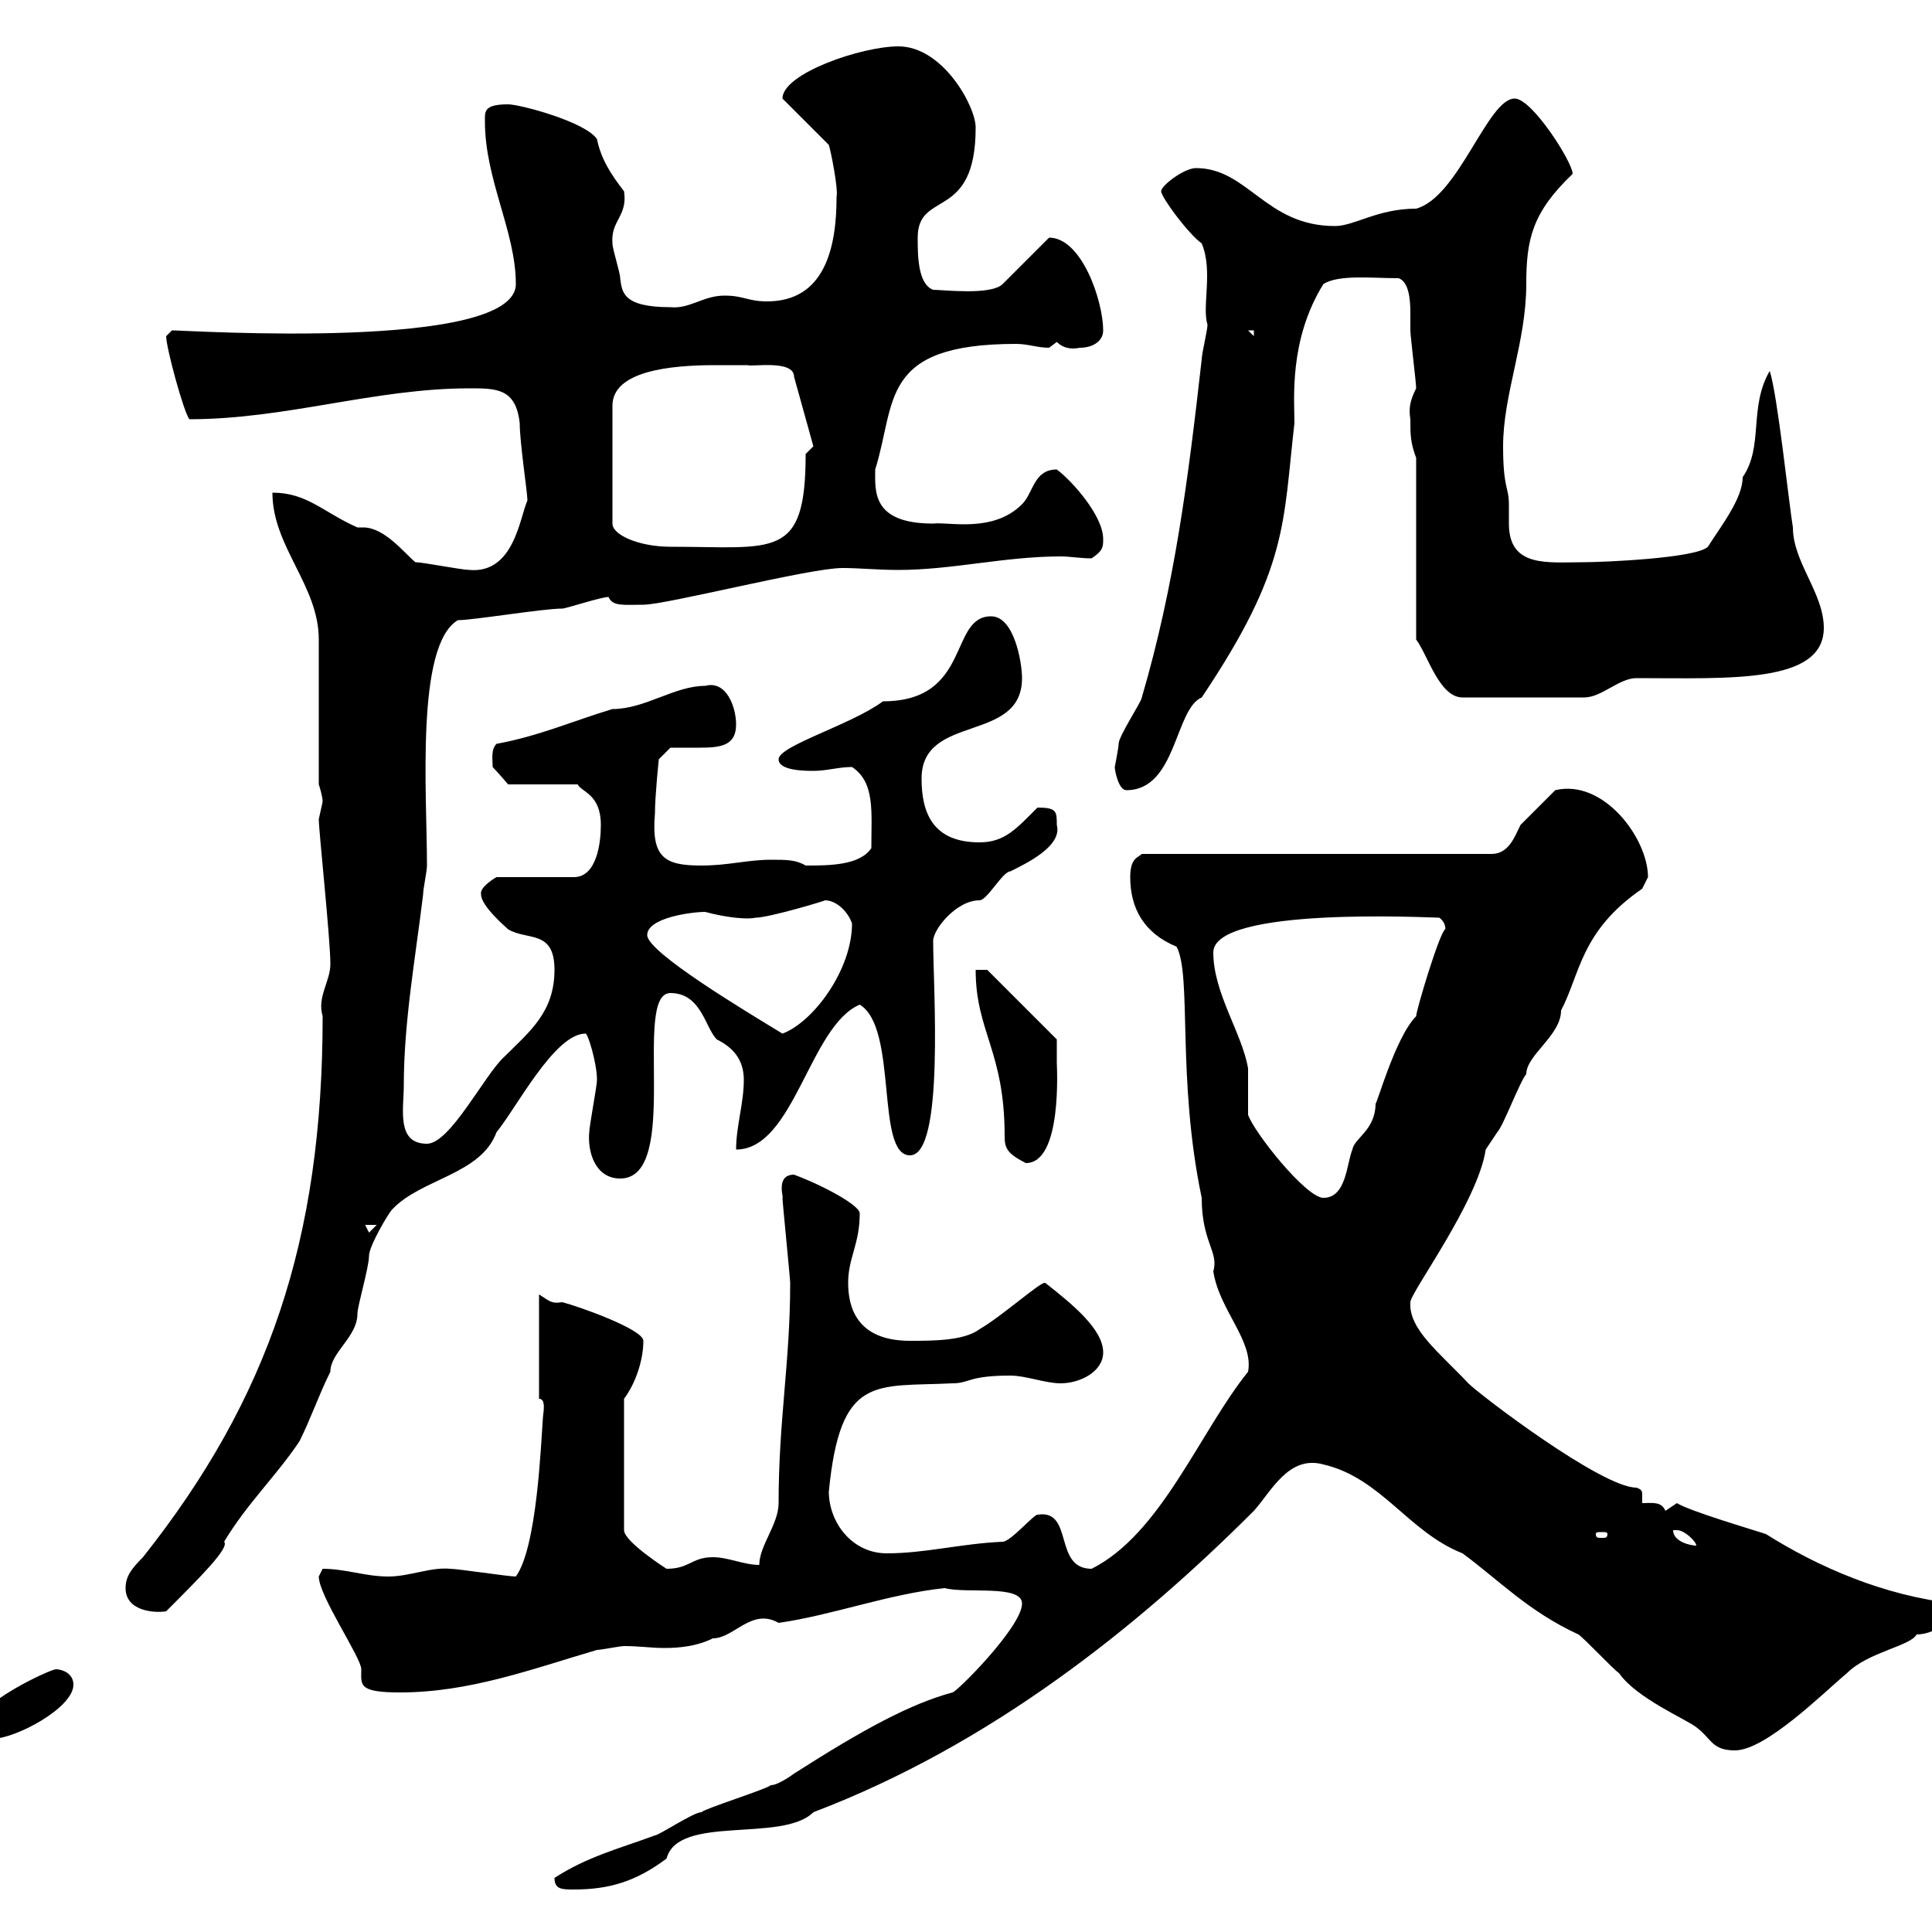 <svg xmlns="http://www.w3.org/2000/svg" xmlns:xlink="http://www.w3.org/1999/xlink" width="300" height="300"><path d="M86.10 291.60C86.10 293.40 87.30 293.40 89.10 293.40C94.50 293.40 98.70 292.20 103.50 288.60C105.30 281.70 121.50 286.20 126.30 281.40C153.90 270.90 176.70 252.60 194.70 234.60C197.40 231.60 200.10 225.90 205.50 227.40C214.50 229.50 218.70 237.90 227.10 241.20C232.80 245.40 237.30 250.20 245.10 253.80C246 254.40 250.50 259.20 251.40 259.80C254.10 263.70 261.90 267 263.40 268.20C265.80 270 265.80 271.80 269.40 271.80C274.20 271.80 283.20 262.80 286.80 259.80C290.10 256.50 296.70 255.60 297.60 253.80C300.90 253.80 304.80 250.50 303.60 249C292.50 247.80 282.30 243.30 274.20 238.20C272.40 237.60 262.20 234.60 260.40 233.40C260.40 233.40 258.60 234.60 258.60 234.60C258 233.10 256.50 233.40 255 233.40C255 232.80 255 232.50 255 232.20C255 231.60 255 231.30 254.10 231C248.70 231 229.80 216.60 228 214.80C223.50 210 218.70 206.40 219 202.20C219 200.70 229.50 186.60 230.70 178.50C230.70 178.50 232.50 175.80 232.50 175.80C233.40 174.90 236.10 167.70 237 166.80C237 163.80 242.40 160.80 242.40 156.90C245.40 151.20 245.40 144.60 255 138C255 138 255.90 136.20 255.90 136.20C255.90 130.20 249 120.90 241.50 122.70C240.60 123.60 237 127.20 236.10 128.10C235.20 129.90 234.30 132.60 231.60 132.60L177.30 132.60C176.70 133.20 175.50 133.20 175.50 136.20C175.50 141 177.60 144.90 182.70 147C185.10 151.50 182.70 167.40 186.60 186C186.60 192.90 189.30 194.40 188.40 197.40C189.30 203.40 194.70 208.20 193.80 213C186.30 222.30 180.30 238.20 169.50 243.60C163.50 243.60 166.80 234.30 161.10 235.20C160.50 235.20 156.90 239.40 155.70 239.40C149.10 239.70 143.70 241.20 137.70 241.20C132.30 241.20 128.70 236.40 128.70 231.60C130.50 213.30 135.90 215.40 147.90 214.80C150.60 214.80 150.30 213.60 156.90 213.60C159.30 213.60 162.30 214.80 164.70 214.80C167.70 214.80 171.30 213 171.30 210C171.30 206.40 166.50 202.50 162.30 199.20C161.70 198.90 155.70 204.30 152.10 206.40C149.70 208.20 144.90 208.20 141.30 208.20C132.90 208.20 131.70 202.80 131.70 199.20C131.70 195.30 133.50 193.20 133.50 188.40C133.50 187.20 128.10 184.20 123.30 182.40C120.30 182.40 121.80 186.30 121.50 186C121.50 186.60 122.70 198.60 122.70 199.20C122.70 211.50 120.90 220.50 120.90 233.40C120.90 236.70 117.90 240 117.90 243C115.50 243 113.10 241.80 110.70 241.80C107.40 241.80 107.10 243.60 103.50 243.60C103.50 243.60 96.90 239.40 96.90 237.60L96.90 217.20C98.70 214.80 99.90 211.20 99.90 208.20C99.90 206.40 89.70 202.80 87.30 202.20C85.50 202.50 85.20 201.90 83.70 201L83.70 217.20C84.90 217.20 84.30 219.60 84.30 220.20C84 224.10 83.40 240.30 80.10 244.80C78.90 244.80 71.10 243.60 69.90 243.60C66.90 243.30 63.60 244.80 60.30 244.80C56.70 244.80 53.70 243.60 50.10 243.60C50.10 243.60 49.50 244.80 49.50 244.80C49.50 247.80 56.10 257.40 56.10 259.20C56.10 261.60 55.50 262.80 62.10 262.80C72.90 262.80 82.50 259.20 92.70 256.20C93.30 256.20 96.30 255.60 96.90 255.60C99.30 255.60 101.10 255.90 103.20 255.90C105.60 255.90 108.30 255.60 110.70 254.40C114 254.40 116.70 249.60 120.90 252C129.30 250.80 138 247.50 146.70 246.60C150 247.50 158.70 246 158.70 249C158.70 252.60 148.50 262.80 147.90 262.80C141.30 264.60 134.10 268.50 123.30 275.40C123.30 275.40 120.90 277.20 119.70 277.20C119.10 277.80 109.50 280.80 108.90 281.40C107.70 281.40 102.30 285 101.70 285C96 287.10 91.20 288.30 86.10 291.60ZM-3.90 268.20C-3.90 270-2.10 270-1.20 270C2.40 270 11.40 265.20 11.40 261.60C11.40 259.80 9.60 259.20 8.70 259.20C7.80 259.20-3.90 264.60-3.90 268.20ZM19.50 246.60C19.50 250.20 24 250.50 25.80 250.20C31.20 244.80 35.70 240.30 34.80 239.40C38.40 233.40 42.90 229.20 46.50 223.80C48.30 220.20 49.50 216.60 51.30 213C51.30 210 55.50 207.60 55.50 204C55.50 202.80 57.30 196.80 57.30 195C57.30 193.50 60.30 188.40 60.90 187.80C65.40 183 74.70 182.40 77.10 175.80C80.10 172.20 86.10 160.50 90.90 160.50C91.20 160.20 92.70 165 92.70 167.70C92.70 168.60 91.50 174.90 91.50 175.80C91.20 178.80 92.40 183 96.30 183C105.90 183 98.10 154.20 104.10 154.20C108.90 154.20 109.50 159.60 111.30 161.40C113.70 162.60 115.50 164.40 115.50 167.70C115.50 171.30 114.30 174.90 114.30 178.50C123.30 178.50 125.70 159.30 133.50 156C139.50 159.60 135.90 179.40 141.30 179.40C146.70 179.40 144.90 153.30 144.90 146.10C144.90 144.30 148.50 139.80 152.10 139.80C153.30 139.80 155.70 135.30 156.90 135.30C159.30 134.10 165 131.40 164.10 128.10C164.10 126 164.10 125.40 161.10 125.40C157.80 128.70 156 130.80 152.10 130.80C144.90 130.80 143.10 126.30 143.10 120.90C143.10 110.70 158.70 115.50 158.70 105.30C158.70 102.90 157.50 95.70 153.90 95.70C147.30 95.70 150.90 108.90 137.10 108.90C132.30 112.50 120.90 115.80 120.90 117.90C120.90 119.70 125.10 119.70 126.30 119.70C128.40 119.70 130.20 119.10 132.30 119.10C135.90 121.50 135.30 126 135.30 131.70C133.50 134.40 128.70 134.40 125.10 134.40C123.60 133.50 122.10 133.50 119.70 133.50C116.10 133.50 113.10 134.40 108.90 134.40C103.20 134.40 101.10 133.20 101.70 126.30C101.70 123.60 102.30 117.90 102.30 117.90L104.10 116.10C105.60 116.10 107.10 116.10 108.60 116.10C111.90 116.10 114.30 115.80 114.30 112.50C114.30 109.80 112.80 105.60 109.50 106.50C104.70 106.50 100.20 110.10 95.10 110.10C89.10 111.90 83.70 114.30 77.10 115.50C76.20 116.40 76.50 117.90 76.50 119.10C77.10 119.70 78.90 121.80 78.90 121.80L89.70 121.80C90.30 123 93.30 123.30 93.30 128.10C93.30 130.80 92.70 136.20 89.10 136.20L77.10 136.20C77.10 136.20 74.40 137.70 74.70 138.90C74.70 140.70 78.60 144 78.90 144.30C81.90 146.10 86.10 144.30 86.10 150.60C86.10 157.20 82.20 160.20 78.30 164.10C75.30 166.80 69.90 177.60 66.30 177.60C61.50 177.60 62.70 172.20 62.70 168.60C62.70 158.70 64.50 148.80 65.70 138.90C65.70 138 66.30 135.30 66.30 134.40C66.30 123.30 64.50 100.20 71.10 96.30C73.50 96.30 84.30 94.50 87.30 94.50C87.90 94.50 93.30 92.70 94.50 92.70C95.10 94.20 96.90 93.90 99.90 93.90C103.50 93.90 125.70 88.20 130.80 88.20C133.50 88.20 136.20 88.50 139.50 88.50C147.90 88.50 156 86.40 164.70 86.40C166.20 86.40 167.70 86.70 169.50 86.70C171.30 85.50 171.30 84.90 171.30 83.70C171.30 80.10 166.50 74.70 164.10 72.90C160.50 72.90 160.50 76.50 158.70 78.30C154.20 82.80 147.30 81 144.90 81.30C135.30 81.30 135.90 76.20 135.90 72.90C139.20 62.40 136.50 53.40 157.80 53.40C159.60 53.40 161.10 54 162.90 54C162.90 54 164.10 53.10 164.10 53.10C165 54 166.20 54.30 167.70 54C169.50 54 171.30 53.10 171.30 51.30C171.30 46.80 168 36.90 162.90 36.90L155.70 44.10C153.90 45.90 146.40 45 144.90 45C142.50 44.10 142.50 39.60 142.50 36.90C142.50 29.40 151.50 34.50 151.50 19.80C151.50 16.50 146.40 7.20 139.50 7.20C133.80 7.20 121.50 11.40 121.50 15.30L128.70 22.50C129 23.40 130.20 29.40 129.90 30.60C129.90 38.40 128.10 46.80 119.10 46.80C116.10 46.80 115.50 45.90 112.50 45.90C109.20 45.90 107.10 48 104.10 47.70C96.60 47.70 96.60 45.30 96.30 43.20C96.30 42.30 95.10 38.70 95.10 37.80C94.80 34.20 97.50 33.60 96.90 29.70C94.80 27 93.30 24.60 92.70 21.60C90.90 18.90 80.70 16.20 78.90 16.20C75 16.20 75.30 17.40 75.30 18.90C75.30 27.90 80.10 36 80.10 44.10C80.10 54.60 29.10 51.30 26.70 51.30C26.70 51.30 25.80 52.20 25.80 52.20C25.80 54 28.50 63.90 29.40 65.10C44.40 65.10 58.20 60.30 72.90 60.30C77.10 60.30 80.10 60.30 80.70 65.70C80.70 68.70 81.90 76.50 81.90 77.70C80.70 80.40 79.80 89.10 72.90 88.50C71.70 88.50 65.70 87.30 64.50 87.30C62.70 85.80 59.70 81.90 56.40 81.90C56.10 81.90 56.10 81.90 55.50 81.90C50.10 79.50 47.70 76.50 42.30 76.50C42.30 84.90 49.50 90.90 49.50 99.30L49.50 121.80C49.50 121.80 50.10 123.60 50.10 124.50C50.10 124.50 49.50 127.20 49.50 127.20C49.50 129 51.30 145.80 51.30 149.70C51.30 152.40 49.20 154.80 50.10 157.80C50.10 192.60 41.70 217.20 22.20 241.80C20.40 243.60 19.50 244.80 19.50 246.60ZM259.80 237.60C259.80 237.60 259.80 237.60 260.40 237.60C261.60 237.60 263.40 239.40 263.40 240C262.50 240 259.80 239.40 259.80 237.60ZM249.60 238.20C249.60 238.80 249.30 238.80 248.70 238.80C248.10 238.80 247.80 238.80 247.80 238.20C247.80 237.90 248.10 237.90 248.70 237.90C249.30 237.90 249.60 237.90 249.60 238.20ZM56.70 190.20L58.50 190.20L57.30 191.40ZM188.40 147.90C188.40 140.70 222.30 142.50 223.50 142.50C224.70 143.40 224.40 144.60 224.40 144.30C223.50 144.90 219.90 156.90 219.90 157.80C216.60 161.10 213.60 172.20 213.60 171.30C213.60 175.50 210.30 176.70 210 178.50C209.10 180.60 209.10 186 205.50 186C202.80 186 194.70 175.80 193.80 173.10C193.80 172.20 193.80 166.80 193.80 165.90C192.90 160.50 188.40 154.20 188.40 147.90ZM151.50 150.60C151.50 160.20 156 163.20 156 176.40C156 178.20 156.30 179.10 159.30 180.60C165 180.60 164.10 165.60 164.10 165C164.10 164.10 164.10 161.40 164.10 161.40L153.30 150.60ZM100.50 145.20C100.50 142.50 107.40 141.60 109.50 141.60C112.80 142.50 116.10 142.80 117.30 142.50C119.40 142.50 128.40 139.80 128.10 139.80C129.90 139.80 131.70 141.60 132.30 143.40C132.30 150.60 126.30 158.70 121.50 160.50C116.10 157.20 100.50 147.90 100.50 145.20ZM173.10 119.10C173.10 119.70 173.70 122.70 174.90 122.70C182.70 122.70 182.40 110.10 186.60 108.30C200.10 88.20 199.20 81.30 201 65.70C201 62.10 200.10 52.80 205.50 44.10C207.90 42.60 213 43.20 217.20 43.20C218.70 43.80 219 46.20 219 48.60C219 49.50 219 50.70 219 51.30C219 52.20 219.90 59.40 219.90 60.30C219 62.10 218.70 63.30 219 65.10C219 67.50 219 68.70 219.90 71.10L219.90 99.30C221.70 101.70 223.50 108.30 227.10 108.30L246 108.30C248.70 108.30 251.40 105.30 254.10 105.30C268.50 105.30 283.20 106.20 283.20 97.50C283.20 92.10 278.40 87.30 278.40 81.90C277.80 78.30 276 61.20 274.80 57.60C271.50 63.30 273.90 69.30 270.60 74.10C270.60 77.40 267.30 81.60 265.20 84.90C263.40 86.70 248.70 87.30 246 87.30C240.30 87.30 234.30 88.20 234.30 81.30C234.30 80.10 234.30 79.20 234.30 78.30C234.30 75.60 233.40 75.90 233.40 69.30C233.40 61.20 237 53.10 237 44.10C237 37.20 237.90 33 244.20 27C244.20 25.20 237.90 15.30 235.20 15.30C231 15.30 226.50 30.60 219.90 32.40C213.90 32.40 210.30 35.10 207.30 35.10C196.50 35.10 193.80 26.10 185.70 26.10C183.90 26.10 180.30 28.80 180.30 29.70C180.30 30.60 184.50 36.30 186.60 37.80C188.40 42 186.60 47.70 187.50 50.40C187.50 51.30 186.60 54.90 186.60 55.80C184.50 74.40 182.40 90.90 177.30 108.30C177.30 108.90 173.70 114.30 173.70 115.50C173.70 116.10 173.10 119.10 173.10 119.10ZM116.10 56.70C116.70 57 123.30 55.80 123.30 58.50L126.30 69.30L125.10 70.50C125.10 87 120.30 84.90 104.10 84.90C99.30 84.90 95.10 83.10 95.10 81.30L95.10 63C95.10 57.60 104.10 56.70 111 56.70C112.80 56.70 114.60 56.70 116.10 56.70ZM193.80 51.30L194.70 51.30L194.70 52.20Z"/></svg>